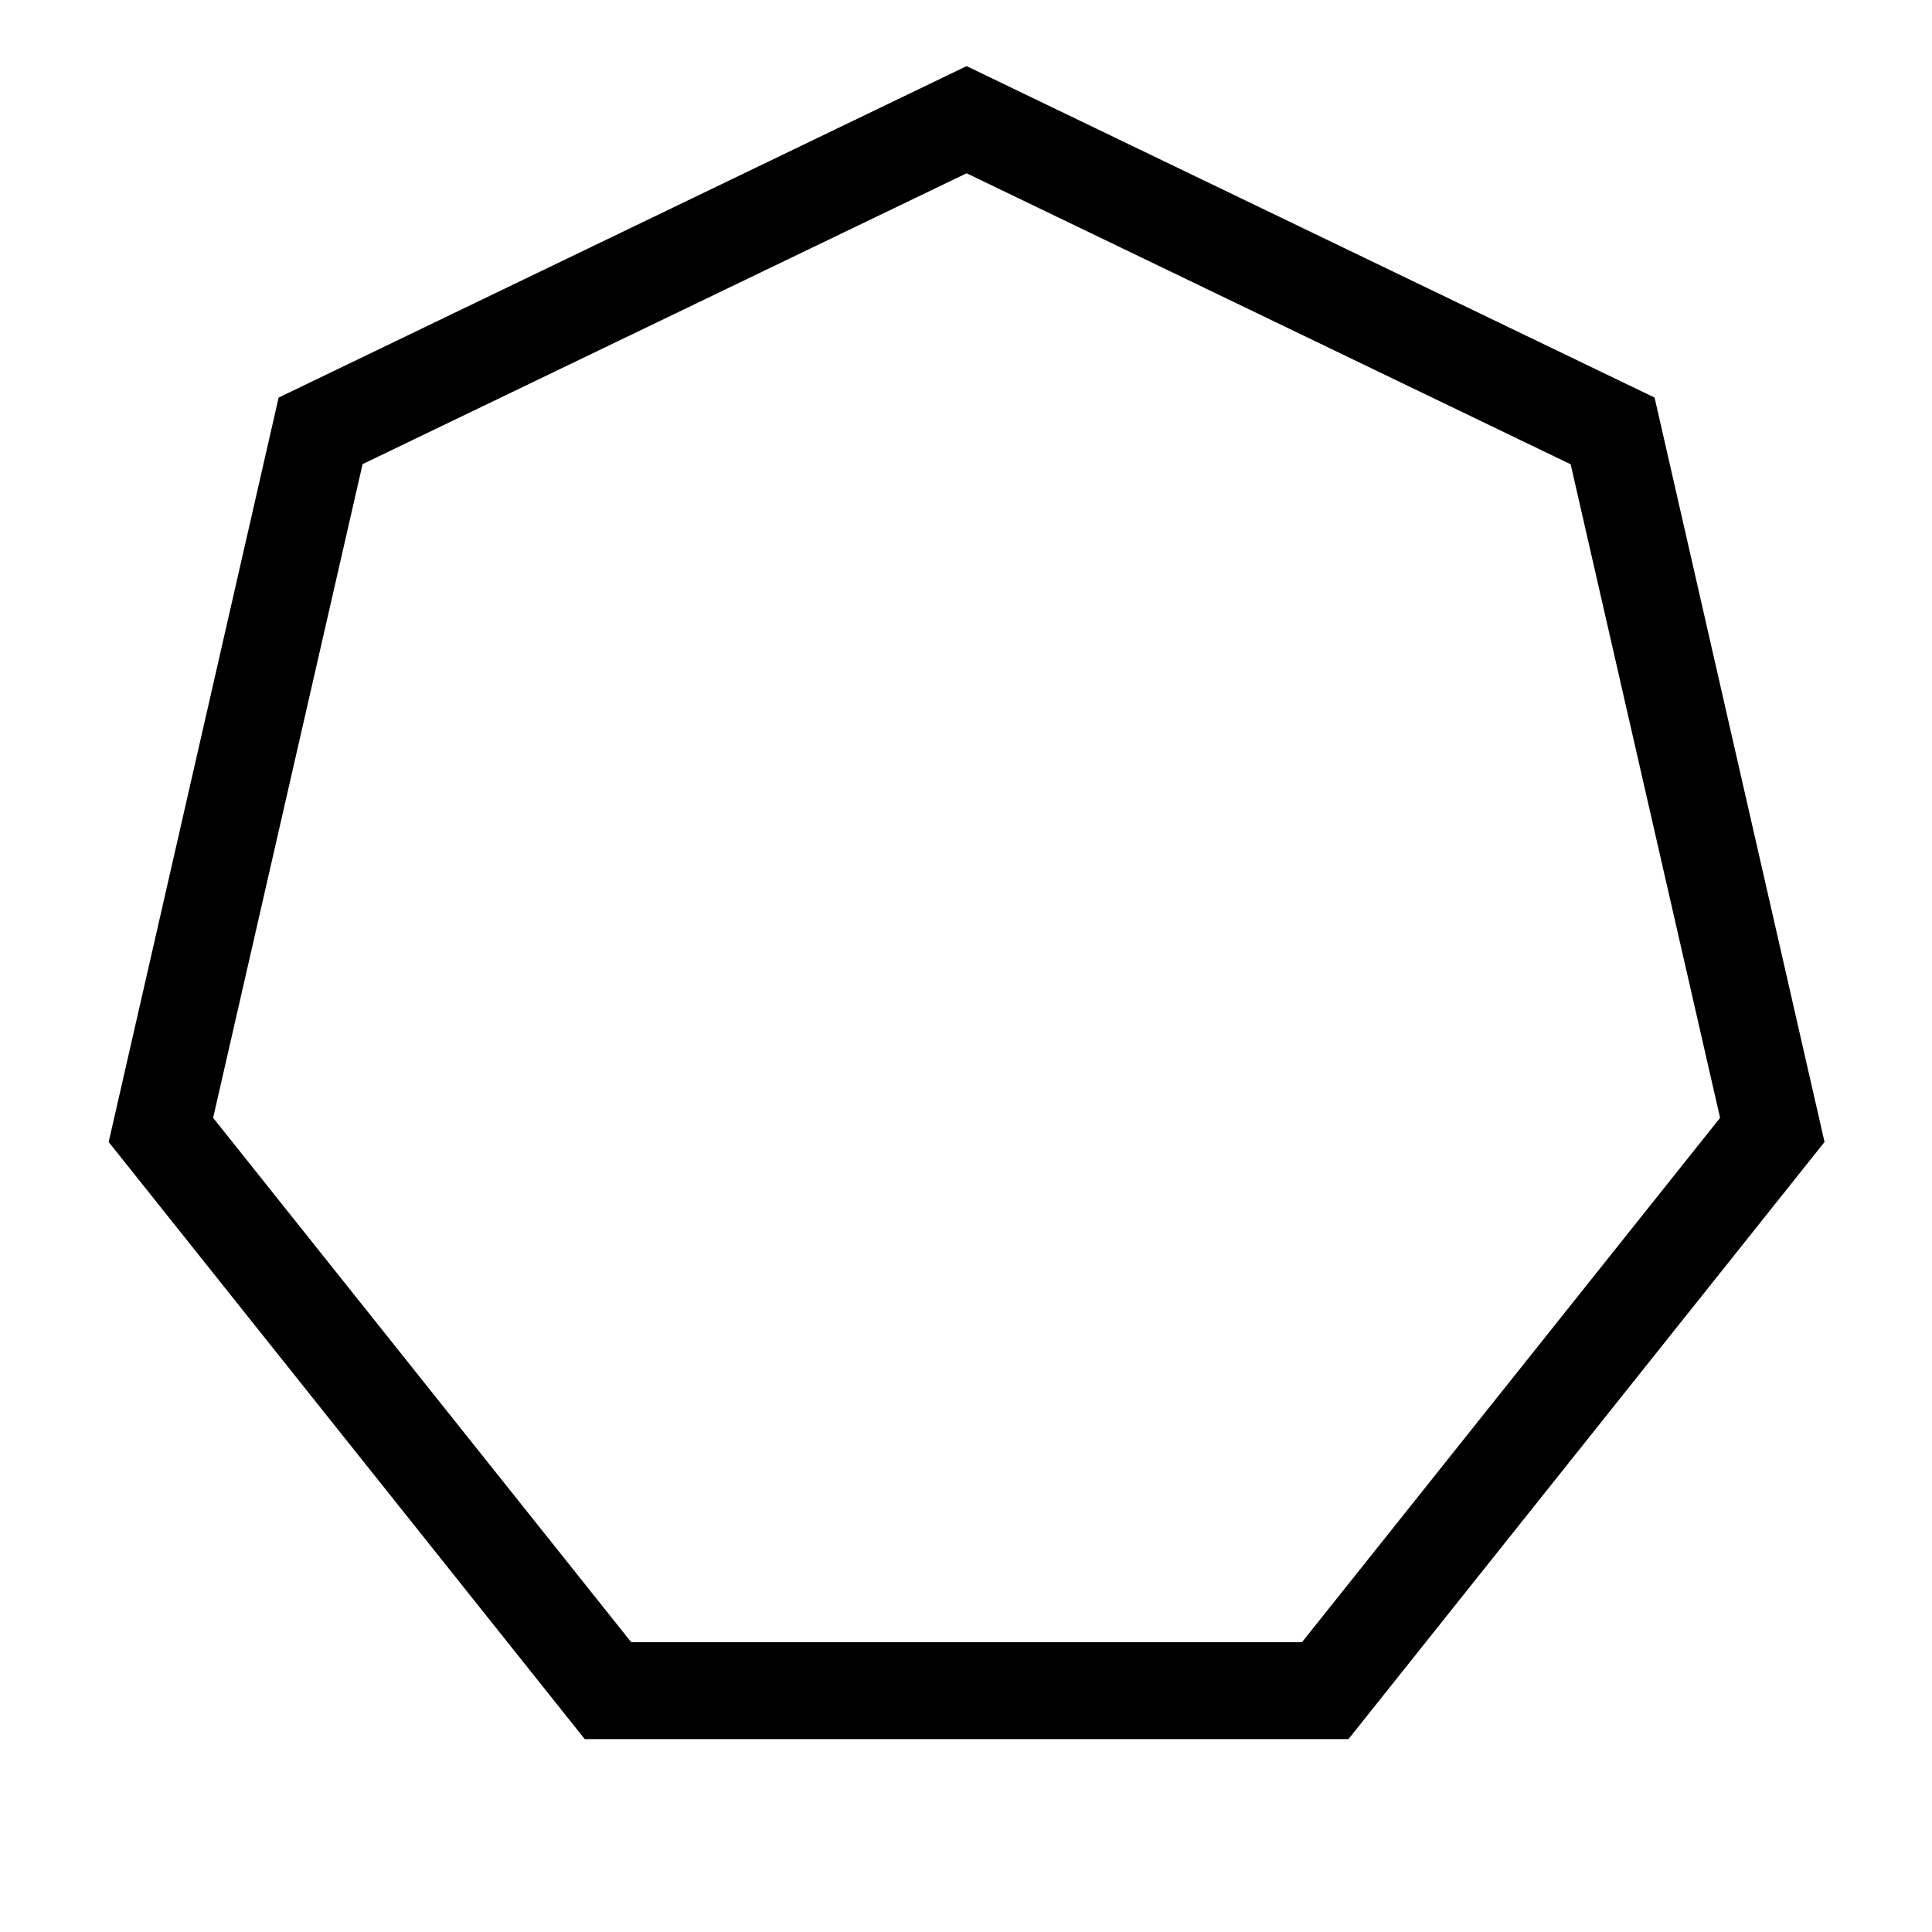 <svg xmlns="http://www.w3.org/2000/svg" viewBox="0 0 640 640"><!--! Font Awesome Pro 7.1.0 by @fontawesome - https://fontawesome.com License - https://fontawesome.com/license (Commercial License) Copyright 2025 Fonticons, Inc. --><path fill="currentColor" d="M548.1 131.7L604.4 378.3L446.7 576.1L193.7 576.1L36 378.3L92.3 131.7L320.2 21.9L548.1 131.7zM120.1 153.8L70.6 370.3L209.1 544L431.3 544L569.8 370.3L520.3 153.8L320.2 57.4L120 153.8z"/></svg>